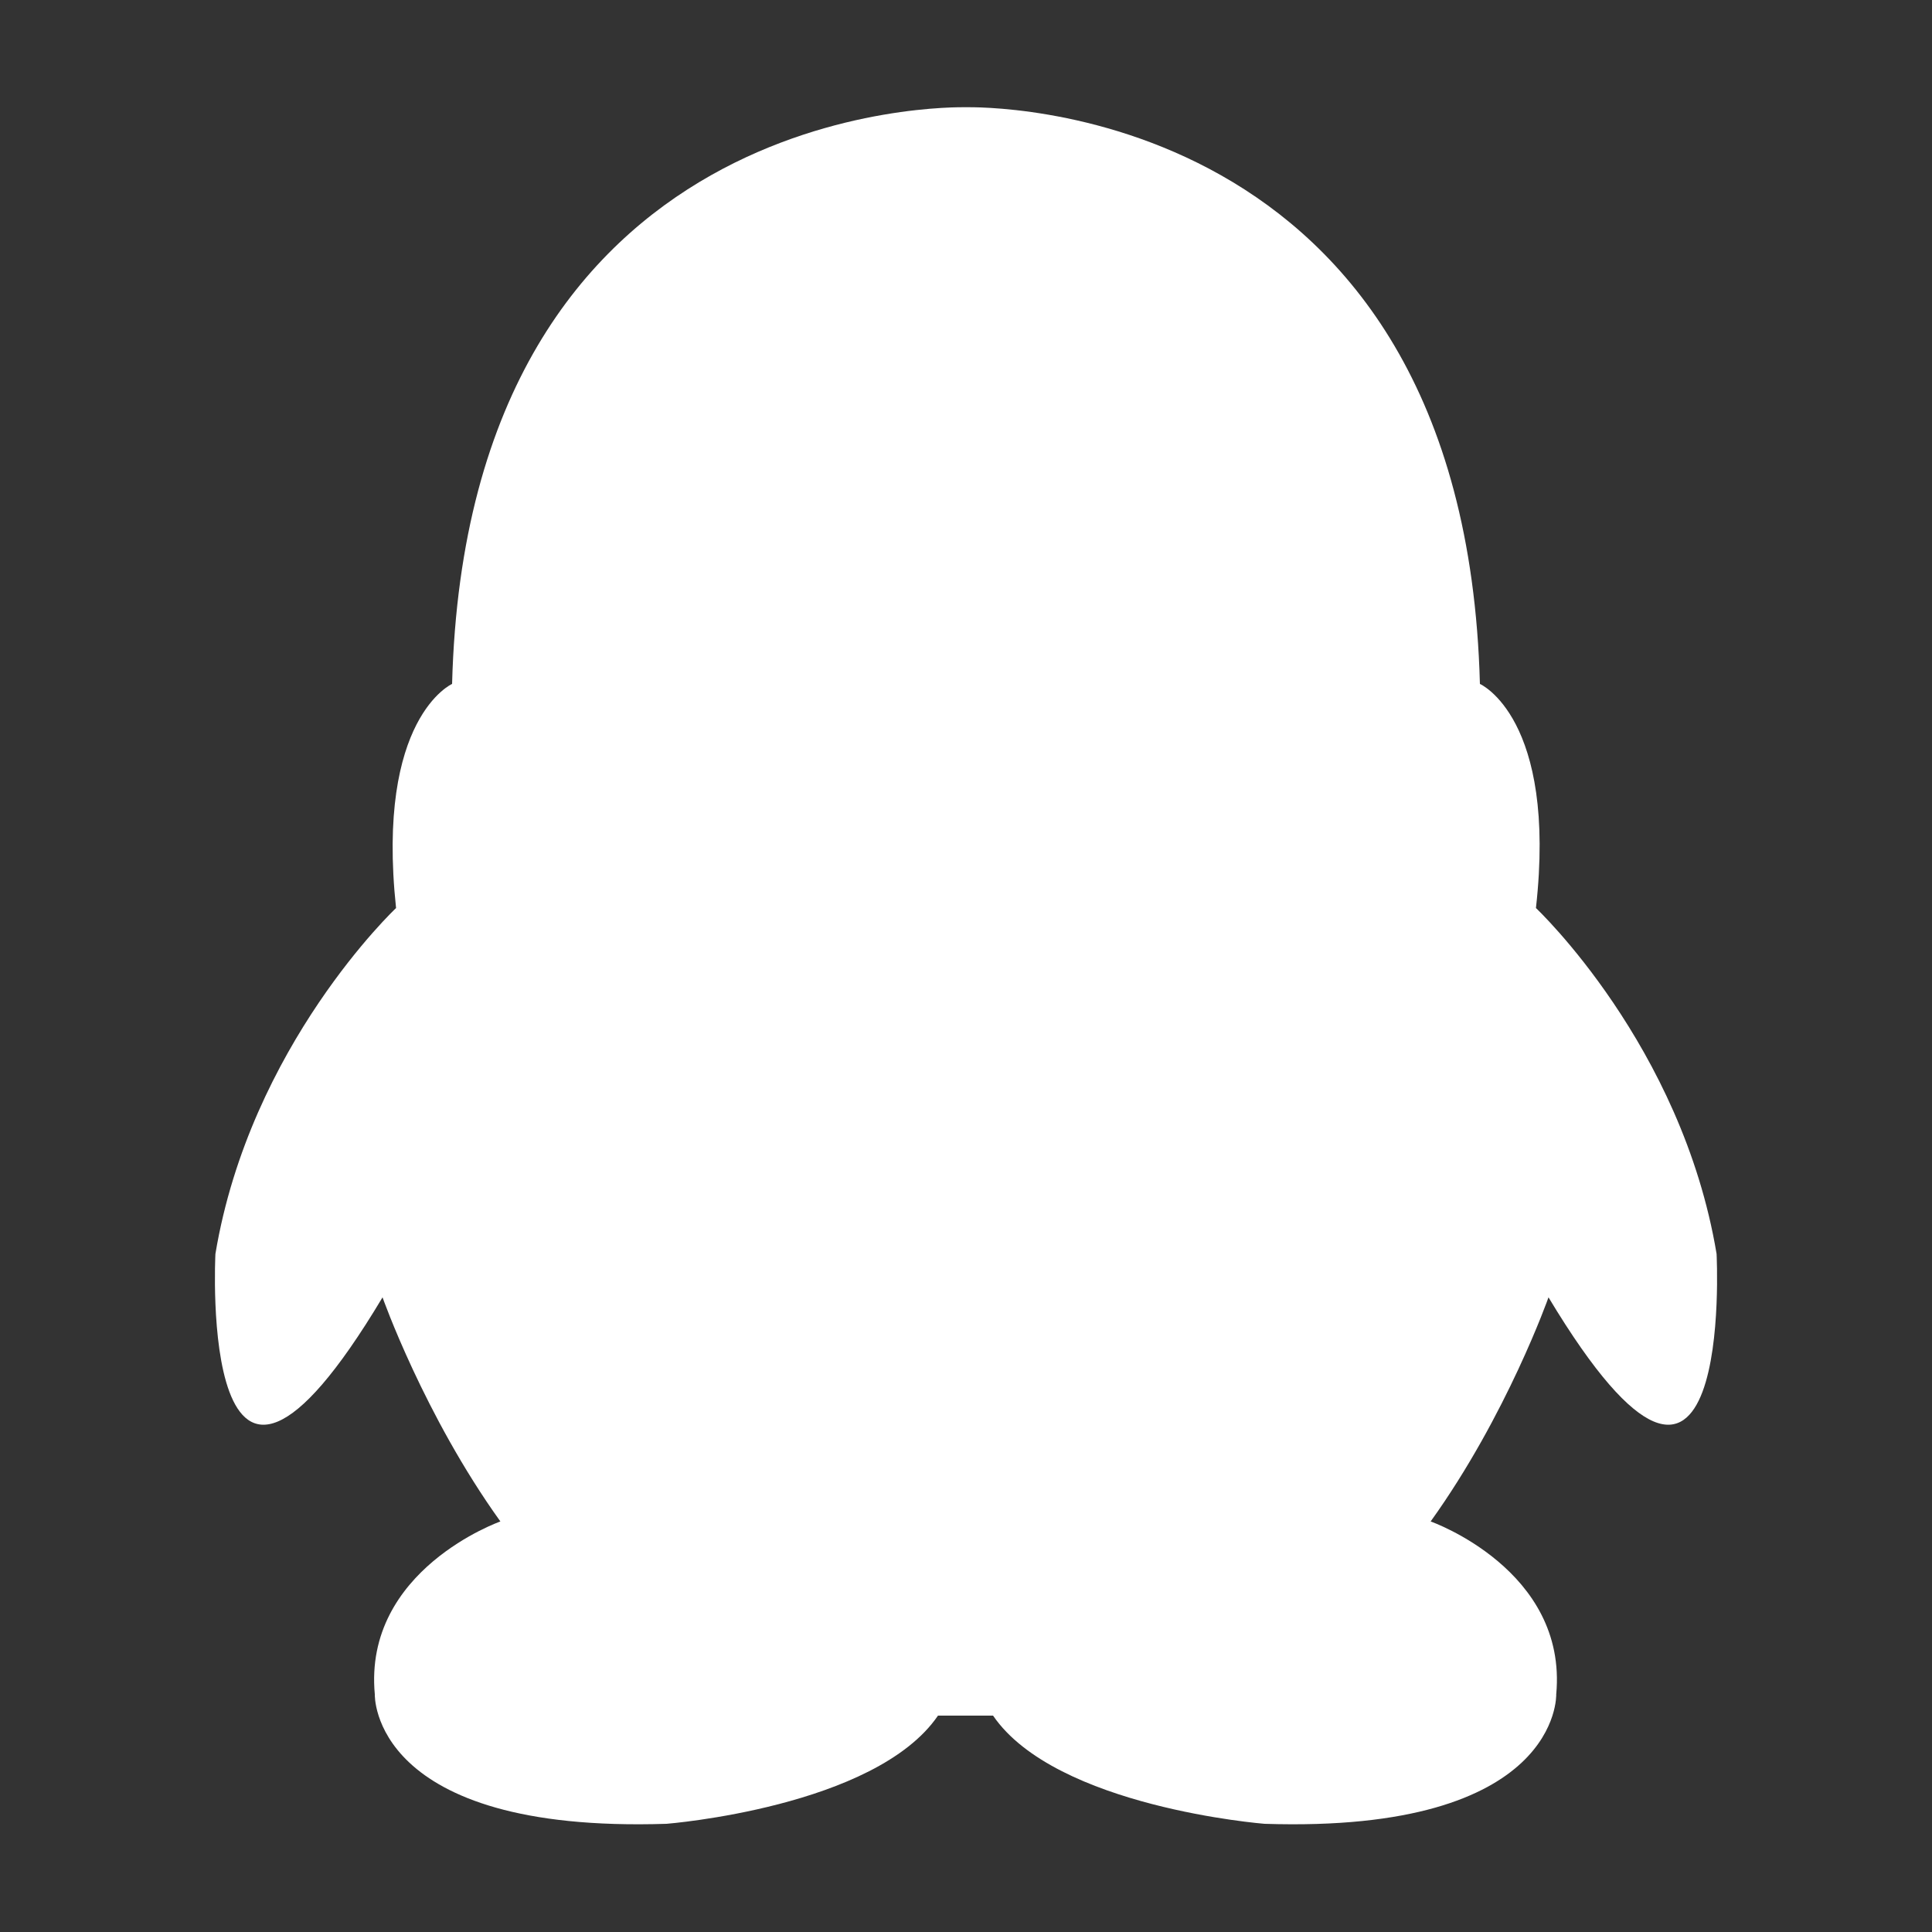 <?xml version="1.0" standalone="no"?><!DOCTYPE svg PUBLIC "-//W3C//DTD SVG 1.1//EN" "http://www.w3.org/Graphics/SVG/1.1/DTD/svg11.dtd"><svg t="1600669814208" class="icon" viewBox="0 0 1024 1024" version="1.1" xmlns="http://www.w3.org/2000/svg" p-id="5341" width="32" height="32" xmlns:xlink="http://www.w3.org/1999/xlink"><rect x="0" y="0" width="1024" height="1024" fill="#333333" stroke="none"/><defs><style type="text/css"></style></defs><path d="M909.824 664.576C891.392 553.984 814.08 481.28 814.08 481.28c11.264-100.864-29.696-118.784-29.696-118.784-8.192-311.296-266.752-305.664-272.384-305.664-5.632 0-264.192-5.632-272.384 305.664 0 0-40.448 17.92-29.696 118.784 0 0-77.312 72.704-95.744 183.296 0 0-9.728 187.392 88.576 23.04 0 0 22.016 62.464 62.464 118.784 0 0-72.704 25.6-66.56 91.648 0 0-2.56 73.728 154.624 68.608 0 0 110.592-8.704 143.872-57.344h29.184c33.28 48.64 143.872 57.344 143.872 57.344 157.184 5.12 154.624-68.608 154.624-68.608 6.144-66.048-66.56-91.648-66.56-91.648 40.448-56.32 62.464-118.784 62.464-118.784 98.816 164.352 89.088-23.04 89.088-23.04z" p-id="5342" fill="#ffffff"></path></svg>